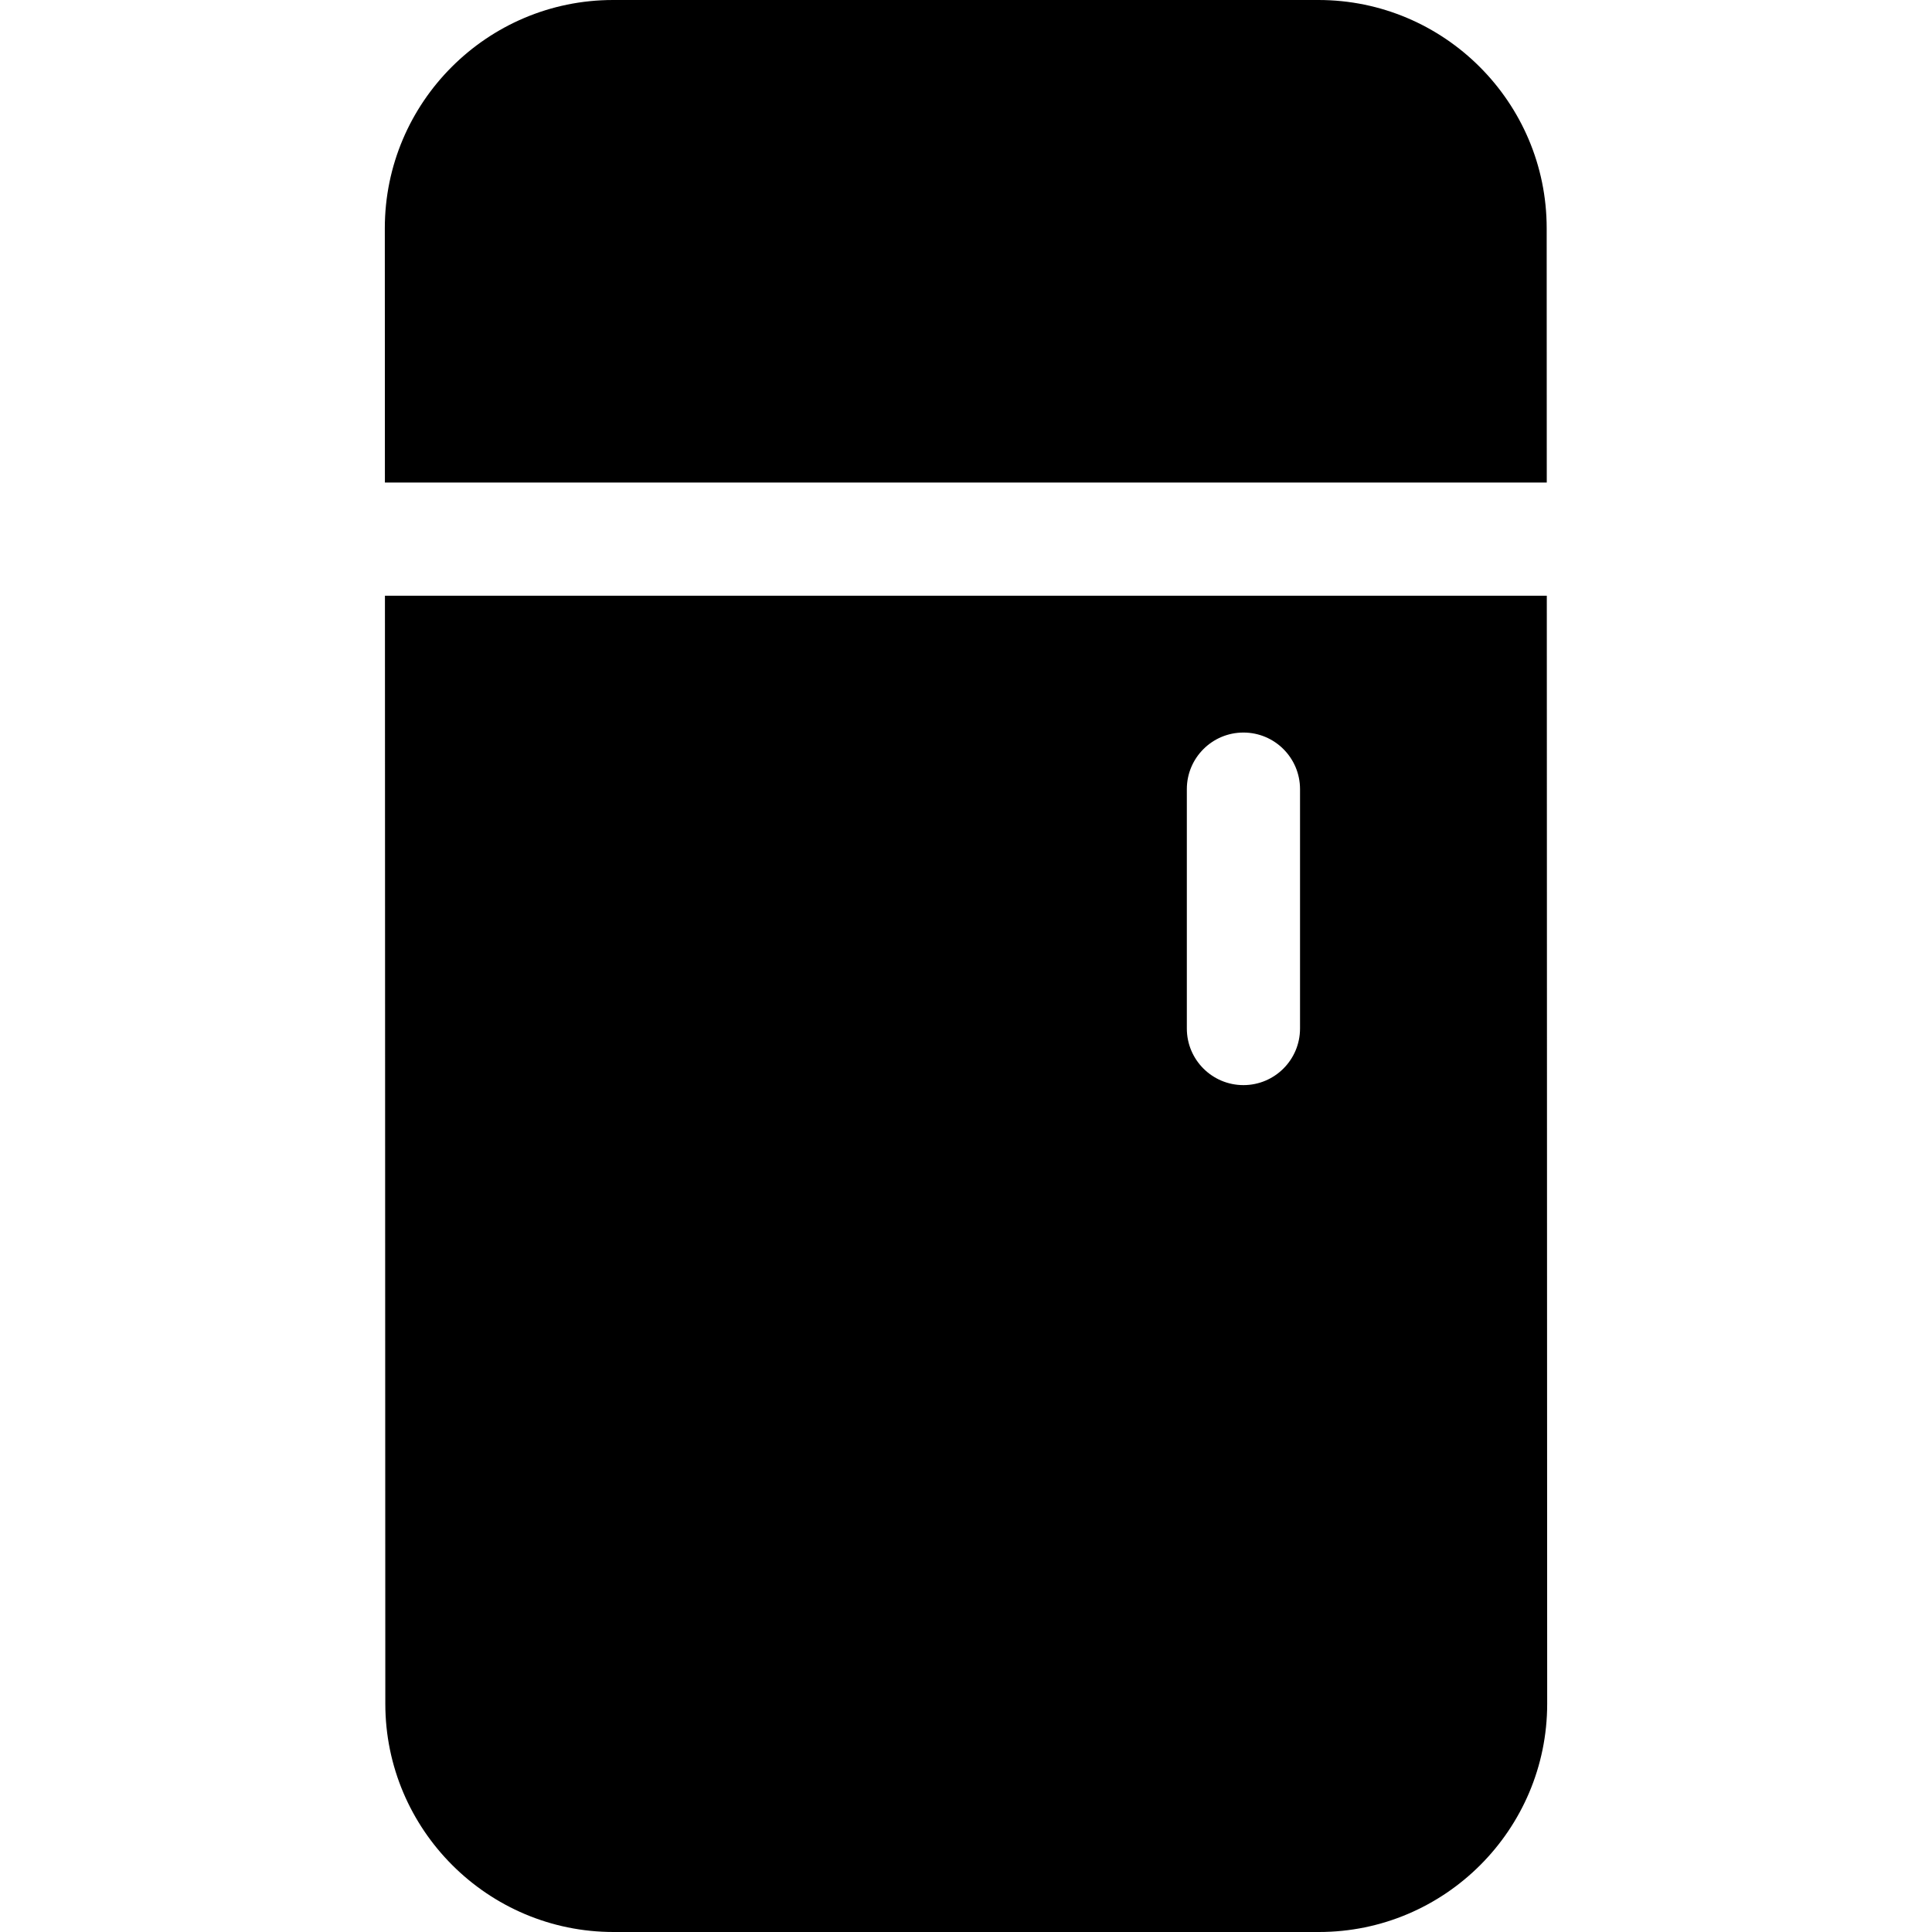 <?xml version="1.0" encoding="iso-8859-1"?>
<!-- Generator: Adobe Illustrator 19.0.0, SVG Export Plug-In . SVG Version: 6.00 Build 0)  -->
<svg version="1.1" id="Capa_1" xmlns="http://www.w3.org/2000/svg" xmlns:xlink="http://www.w3.org/1999/xlink" x="0px" y="0px"
	 viewBox="0 0 512 512" style="enable-background:new 0 0 512 512;" xml:space="preserve">
<g>
	<g>
		<g>
			<polygon points="409.91,127.876 409.91,127.876 409.91,127.877 			"/>
			<path d="M349.402,0H162.464c-33.351,0-60.484,27.133-60.484,60.489l0.023,67.387H409.91l-0.023-67.391
				C409.887,27.133,382.754,0,349.402,0z"/>
		</g>
	</g>
</g>
<g>
	<g>
		<path d="M409.919,157.873H102.013l0.1,293.643c0,33.351,27.133,60.484,60.484,60.484h186.94c33.351,0,60.484-27.133,60.484-60.489
			L409.919,157.873z M344.521,272.568c0,8.283-6.715,14.998-14.998,14.998s-14.998-6.715-14.998-14.998v-63.437
			c0-8.283,6.715-14.998,14.998-14.998s14.998,6.715,14.998,14.998V272.568z"/>
	</g>
</g>
<g>
</g>
<g>
</g>
<g>
</g>
<g>
</g>
<g>
</g>
<g>
</g>
<g>
</g>
<g>
</g>
<g>
</g>
<g>
</g>
<g>
</g>
<g>
</g>
<g>
</g>
<g>
</g>
<g>
</g>
</svg>
